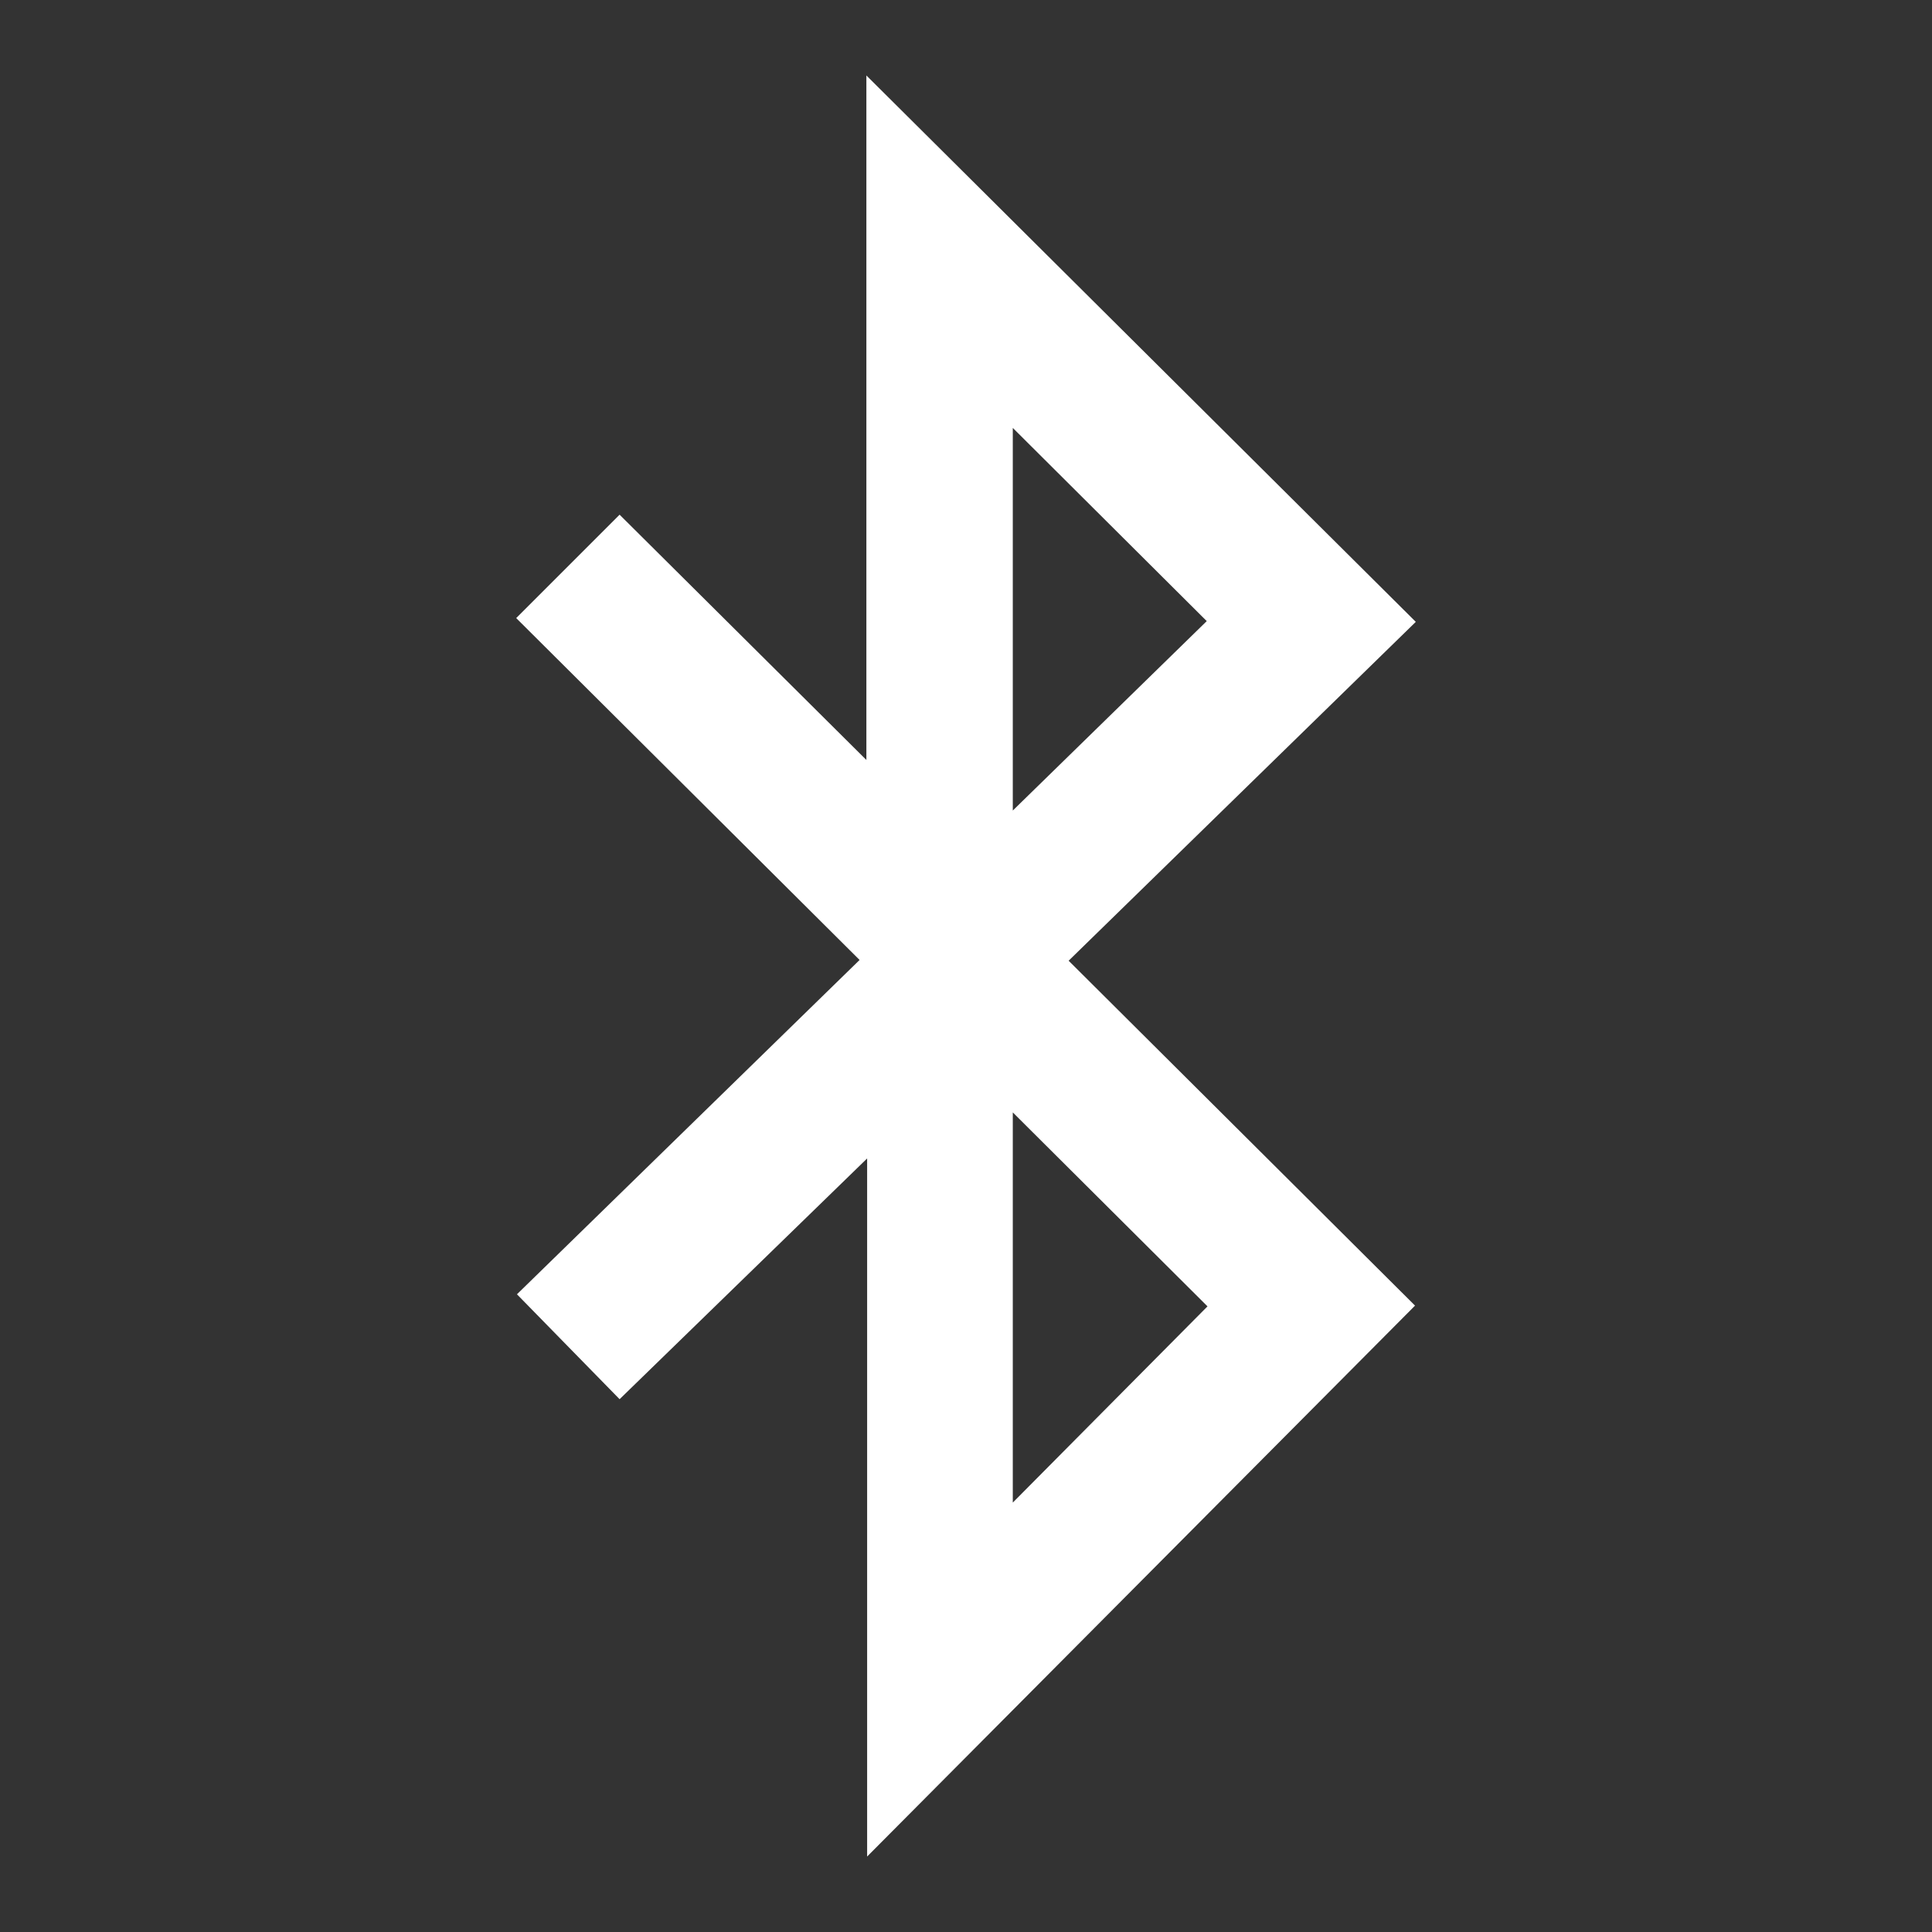 <svg width="256" height="256" viewBox="0 0 256 256" fill="none" xmlns="http://www.w3.org/2000/svg">
<rect x="0" y="0" width="256" height="256" fill="#333333" stroke="none"/>
<path d="M187.6 82.4L114.8 10V100.7L82.1 68.2L68.4 81.9L113.9 127.2L68.5 171.5L82.1 185.4L114.9 153.5V246L187.5 173L141.6 127.3L187.6 82.4ZM134.2 56.7L159.9 82.3L134.2 107.4V56.7ZM160 173.1L134.2 199.1V147.4L160 173.1Z" fill="white"/>
</svg>
